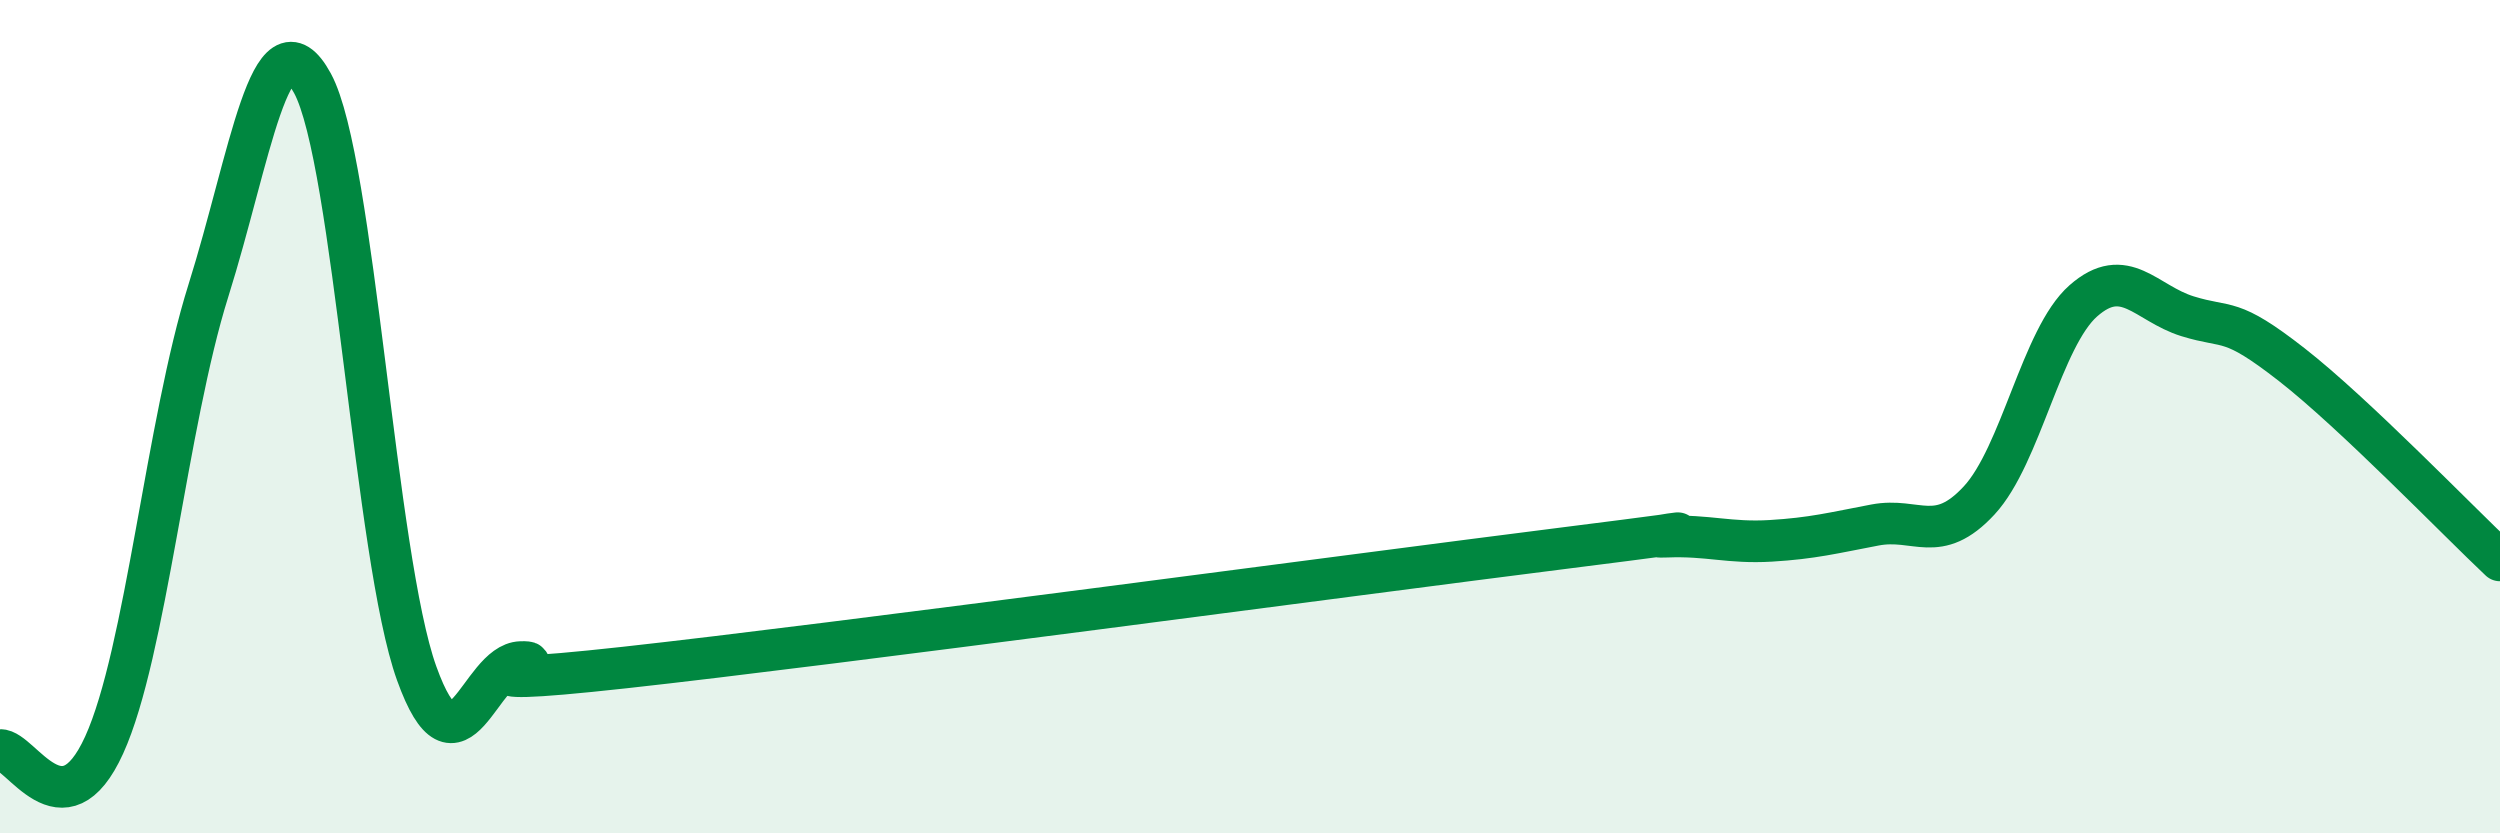 
    <svg width="60" height="20" viewBox="0 0 60 20" xmlns="http://www.w3.org/2000/svg">
      <path
        d="M 0,18 C 0.5,17.98 1.5,20.08 2.5,17.88 C 3.5,15.68 4,10.16 5,6.98 C 6,3.8 6.5,0.16 7.5,2 C 8.5,3.84 9,13.38 10,16.16 C 11,18.94 11.5,15.92 12.5,15.89 C 13.5,15.86 10,16.57 15,16.02 C 20,15.47 32.5,13.79 37.5,13.16 C 42.5,12.53 39,12.92 40,12.88 C 41,12.84 41.5,13.04 42.5,12.98 C 43.5,12.92 44,12.79 45,12.6 C 46,12.41 46.5,13.09 47.5,12.01 C 48.5,10.93 49,8.1 50,7.22 C 51,6.34 51.5,7.28 52.5,7.59 C 53.5,7.9 53.5,7.58 55,8.75 C 56.5,9.92 59,12.51 60,13.45L60 20L0 20Z"
        fill="#008740"
        opacity="0.1"
        stroke-linecap="round"
        stroke-linejoin="round"
      />
      <path
        d="M 0,18 C 0.5,17.98 1.5,20.08 2.5,17.88 C 3.5,15.68 4,10.16 5,6.98 C 6,3.8 6.5,0.16 7.5,2 C 8.5,3.84 9,13.38 10,16.16 C 11,18.94 11.5,15.92 12.5,15.89 C 13.5,15.86 10,16.57 15,16.02 C 20,15.47 32.5,13.79 37.5,13.16 C 42.5,12.53 39,12.92 40,12.88 C 41,12.84 41.5,13.04 42.5,12.98 C 43.5,12.92 44,12.79 45,12.6 C 46,12.41 46.5,13.09 47.5,12.01 C 48.5,10.93 49,8.1 50,7.22 C 51,6.34 51.5,7.28 52.5,7.59 C 53.5,7.9 53.5,7.58 55,8.75 C 56.5,9.92 59,12.51 60,13.45"
        stroke="#008740"
        stroke-width="1"
        fill="none"
        stroke-linecap="round"
        stroke-linejoin="round"
      />
    </svg>
  